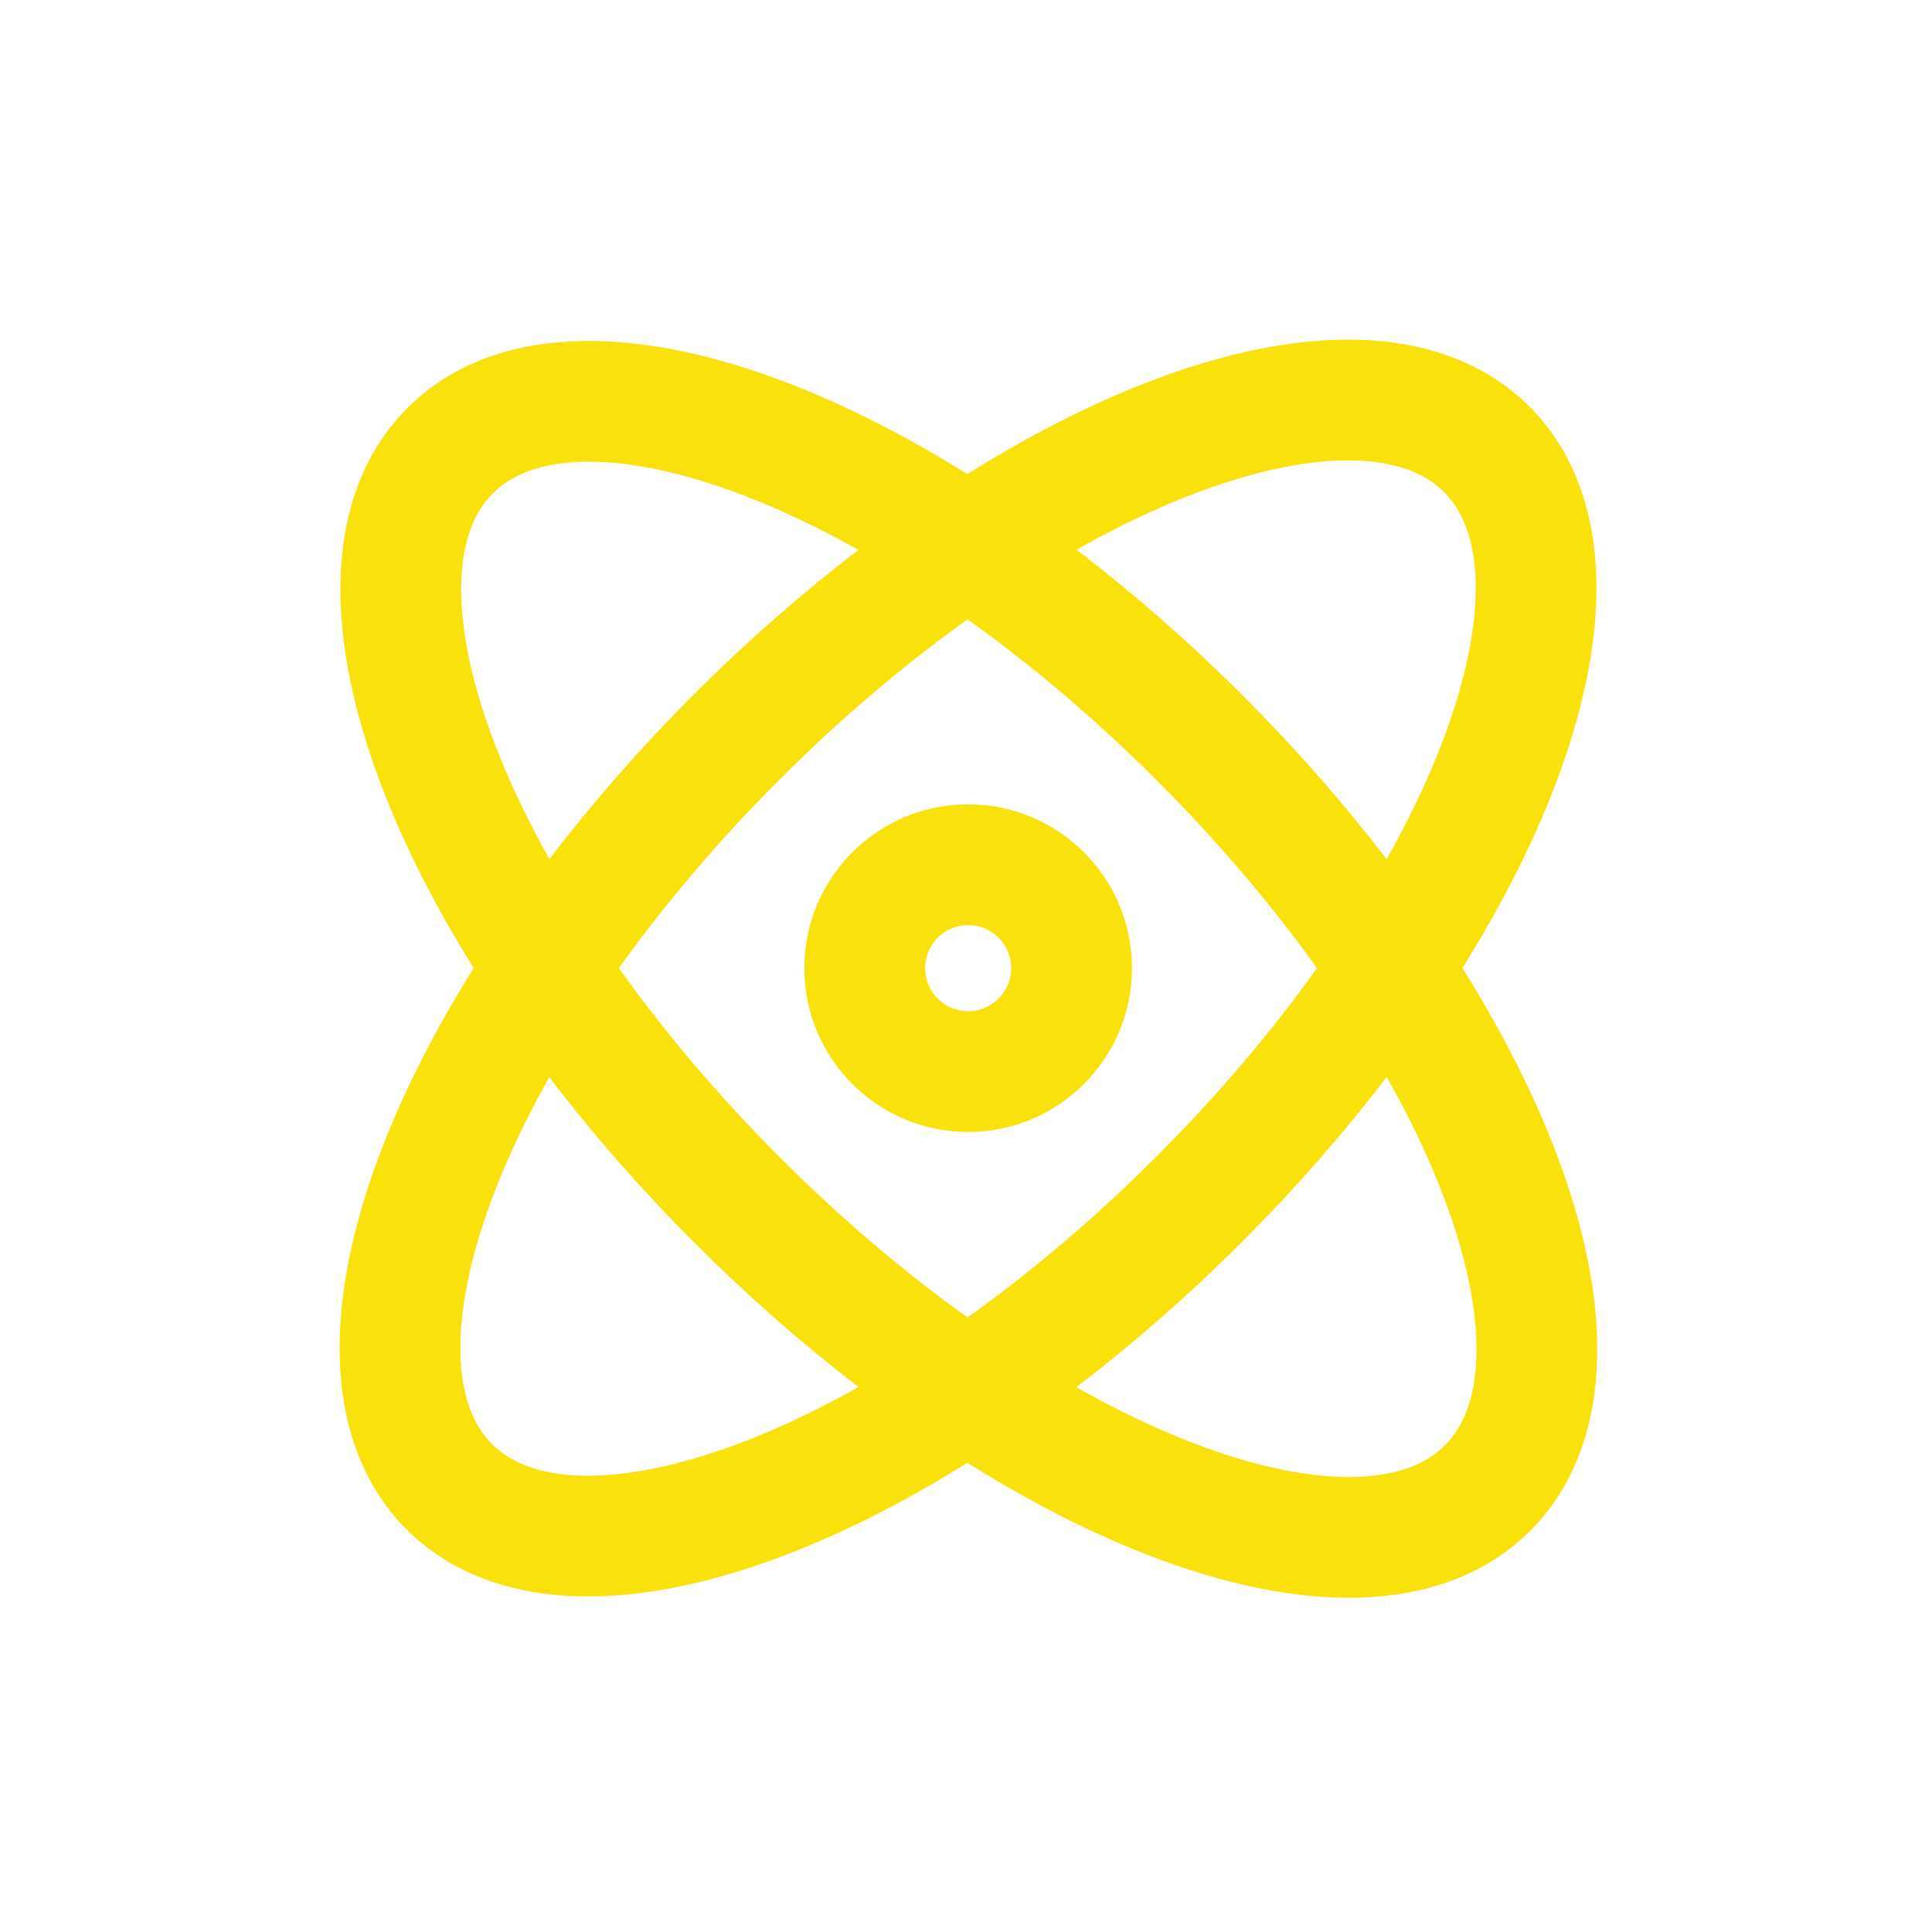 <?xml version="1.0" standalone="no"?><!DOCTYPE svg PUBLIC "-//W3C//DTD SVG 1.1//EN" "http://www.w3.org/Graphics/SVG/1.1/DTD/svg11.dtd"><svg t="1766718410546" class="icon" viewBox="0 0 1024 1024" version="1.1" xmlns="http://www.w3.org/2000/svg" p-id="1149" xmlns:xlink="http://www.w3.org/1999/xlink" width="200" height="200"><path d="M609.382 202.144c38.468-14.749 76.107-22.971 110.164-22.08 34.287 0.898 66.834 11.195 91.094 35.455 24.259 24.259 34.557 56.807 35.455 91.093 0.891 34.057-7.332 71.696-22.08 110.164-11.885 30.999-28.37 63.47-48.931 96.317 20.757 33.076 37.384 65.781 49.351 96.992 14.748 38.468 22.971 76.107 22.08 110.164-0.898 34.287-11.195 66.834-35.454 91.094-24.26 24.259-56.807 34.556-91.094 35.454-34.057 0.892-71.696-7.33-110.164-22.079-31.238-11.977-63.974-28.623-97.079-49.406-32.72 20.453-65.063 36.859-95.945 48.699-38.468 14.748-76.107 22.971-110.164 22.08-34.286-0.898-66.834-11.196-91.094-35.455-24.258-24.26-34.556-56.806-35.454-91.093-0.891-34.057 7.332-71.696 22.08-110.164 11.882-30.989 28.358-63.45 48.91-96.285-20.356-32.606-36.69-64.835-48.49-95.612-14.748-38.468-22.97-76.107-22.079-110.164 0.898-34.286 11.195-66.834 35.454-91.093 24.26-24.26 56.807-34.557 91.094-35.454 34.057-0.892 71.696 7.331 110.164 22.08 30.75 11.789 62.948 28.105 95.525 48.435 32.962-20.66 65.551-37.216 96.657-49.142z m125.616 368.652c-22.647 29.635-48.355 59.054-76.75 87.449-28.502 28.502-58.038 54.296-87.787 77.006 21.504 12.15 42.405 22.098 62.254 29.708 33.459 12.828 62.489 18.464 85.577 17.859 22.858-0.598 37.935-7.151 47.514-16.73 9.578-9.579 16.133-24.656 16.731-47.514 0.605-23.088-5.032-52.118-17.86-85.578-7.604-19.832-17.542-40.715-29.679-62.2z m-443.872 0.105c-11.929 21.2-21.714 41.808-29.222 61.39-12.828 33.459-18.464 62.489-17.859 85.577 0.599 22.858 7.153 37.934 16.731 47.513 9.579 9.578 24.656 16.133 47.514 16.731 23.088 0.605 52.118-5.031 85.577-17.859 19.52-7.484 40.056-17.231 61.184-29.108-29.389-22.512-58.555-48.033-86.717-76.195-28.586-28.586-54.45-58.21-77.208-88.049z m221.67-242.628c-33.243 23.776-66.958 52.222-99.628 84.892-32.782 32.783-61.312 66.616-85.137 99.971 23.91 33.545 52.582 67.585 85.558 100.56 32.532 32.533 66.1 60.876 99.207 84.59 33.427-23.857 67.341-52.44 100.197-85.296 32.744-32.744 61.244-66.538 85.052-99.854-23.723-33.126-52.081-66.714-84.632-99.265-32.994-32.994-67.054-61.68-100.617-85.598z m0.345 98.047c47.949 0 86.82 38.871 86.82 86.821 0 47.949-38.871 86.82-86.82 86.82-47.95 0-86.821-38.871-86.821-86.82 0-47.95 38.871-86.821 86.821-86.821z m0 64c-12.603 0-22.821 10.218-22.821 22.821 0 12.603 10.217 22.82 22.821 22.82 12.603 0 22.82-10.217 22.82-22.82 0-12.604-10.217-22.821-22.82-22.821z m204.73-246.278c-23.088-0.604-52.119 5.032-85.578 17.86-19.699 7.553-40.436 17.409-61.77 29.435 29.871 22.776 59.528 48.662 88.145 77.279 28.192 28.192 53.737 57.392 76.266 86.813 11.974-21.262 21.793-41.928 29.322-61.565 12.828-33.459 18.464-62.49 17.859-85.578-0.598-22.858-7.152-37.935-16.73-47.514-9.579-9.578-24.656-16.131-47.514-16.73z m-323.583 18.565c-33.459-12.828-62.489-18.463-85.577-17.859-22.858 0.599-37.935 7.153-47.514 16.731-9.578 9.579-16.132 24.656-16.73 47.514-0.605 23.088 5.031 52.118 17.859 85.577 7.433 19.386 17.098 39.776 28.864 60.751 22.641-29.622 48.34-59.028 76.723-87.411 28.276-28.275 57.565-53.888 87.074-76.466-20.957-11.754-41.329-21.41-60.699-28.837z" fill="#f9e10b" p-id="1150"></path></svg>